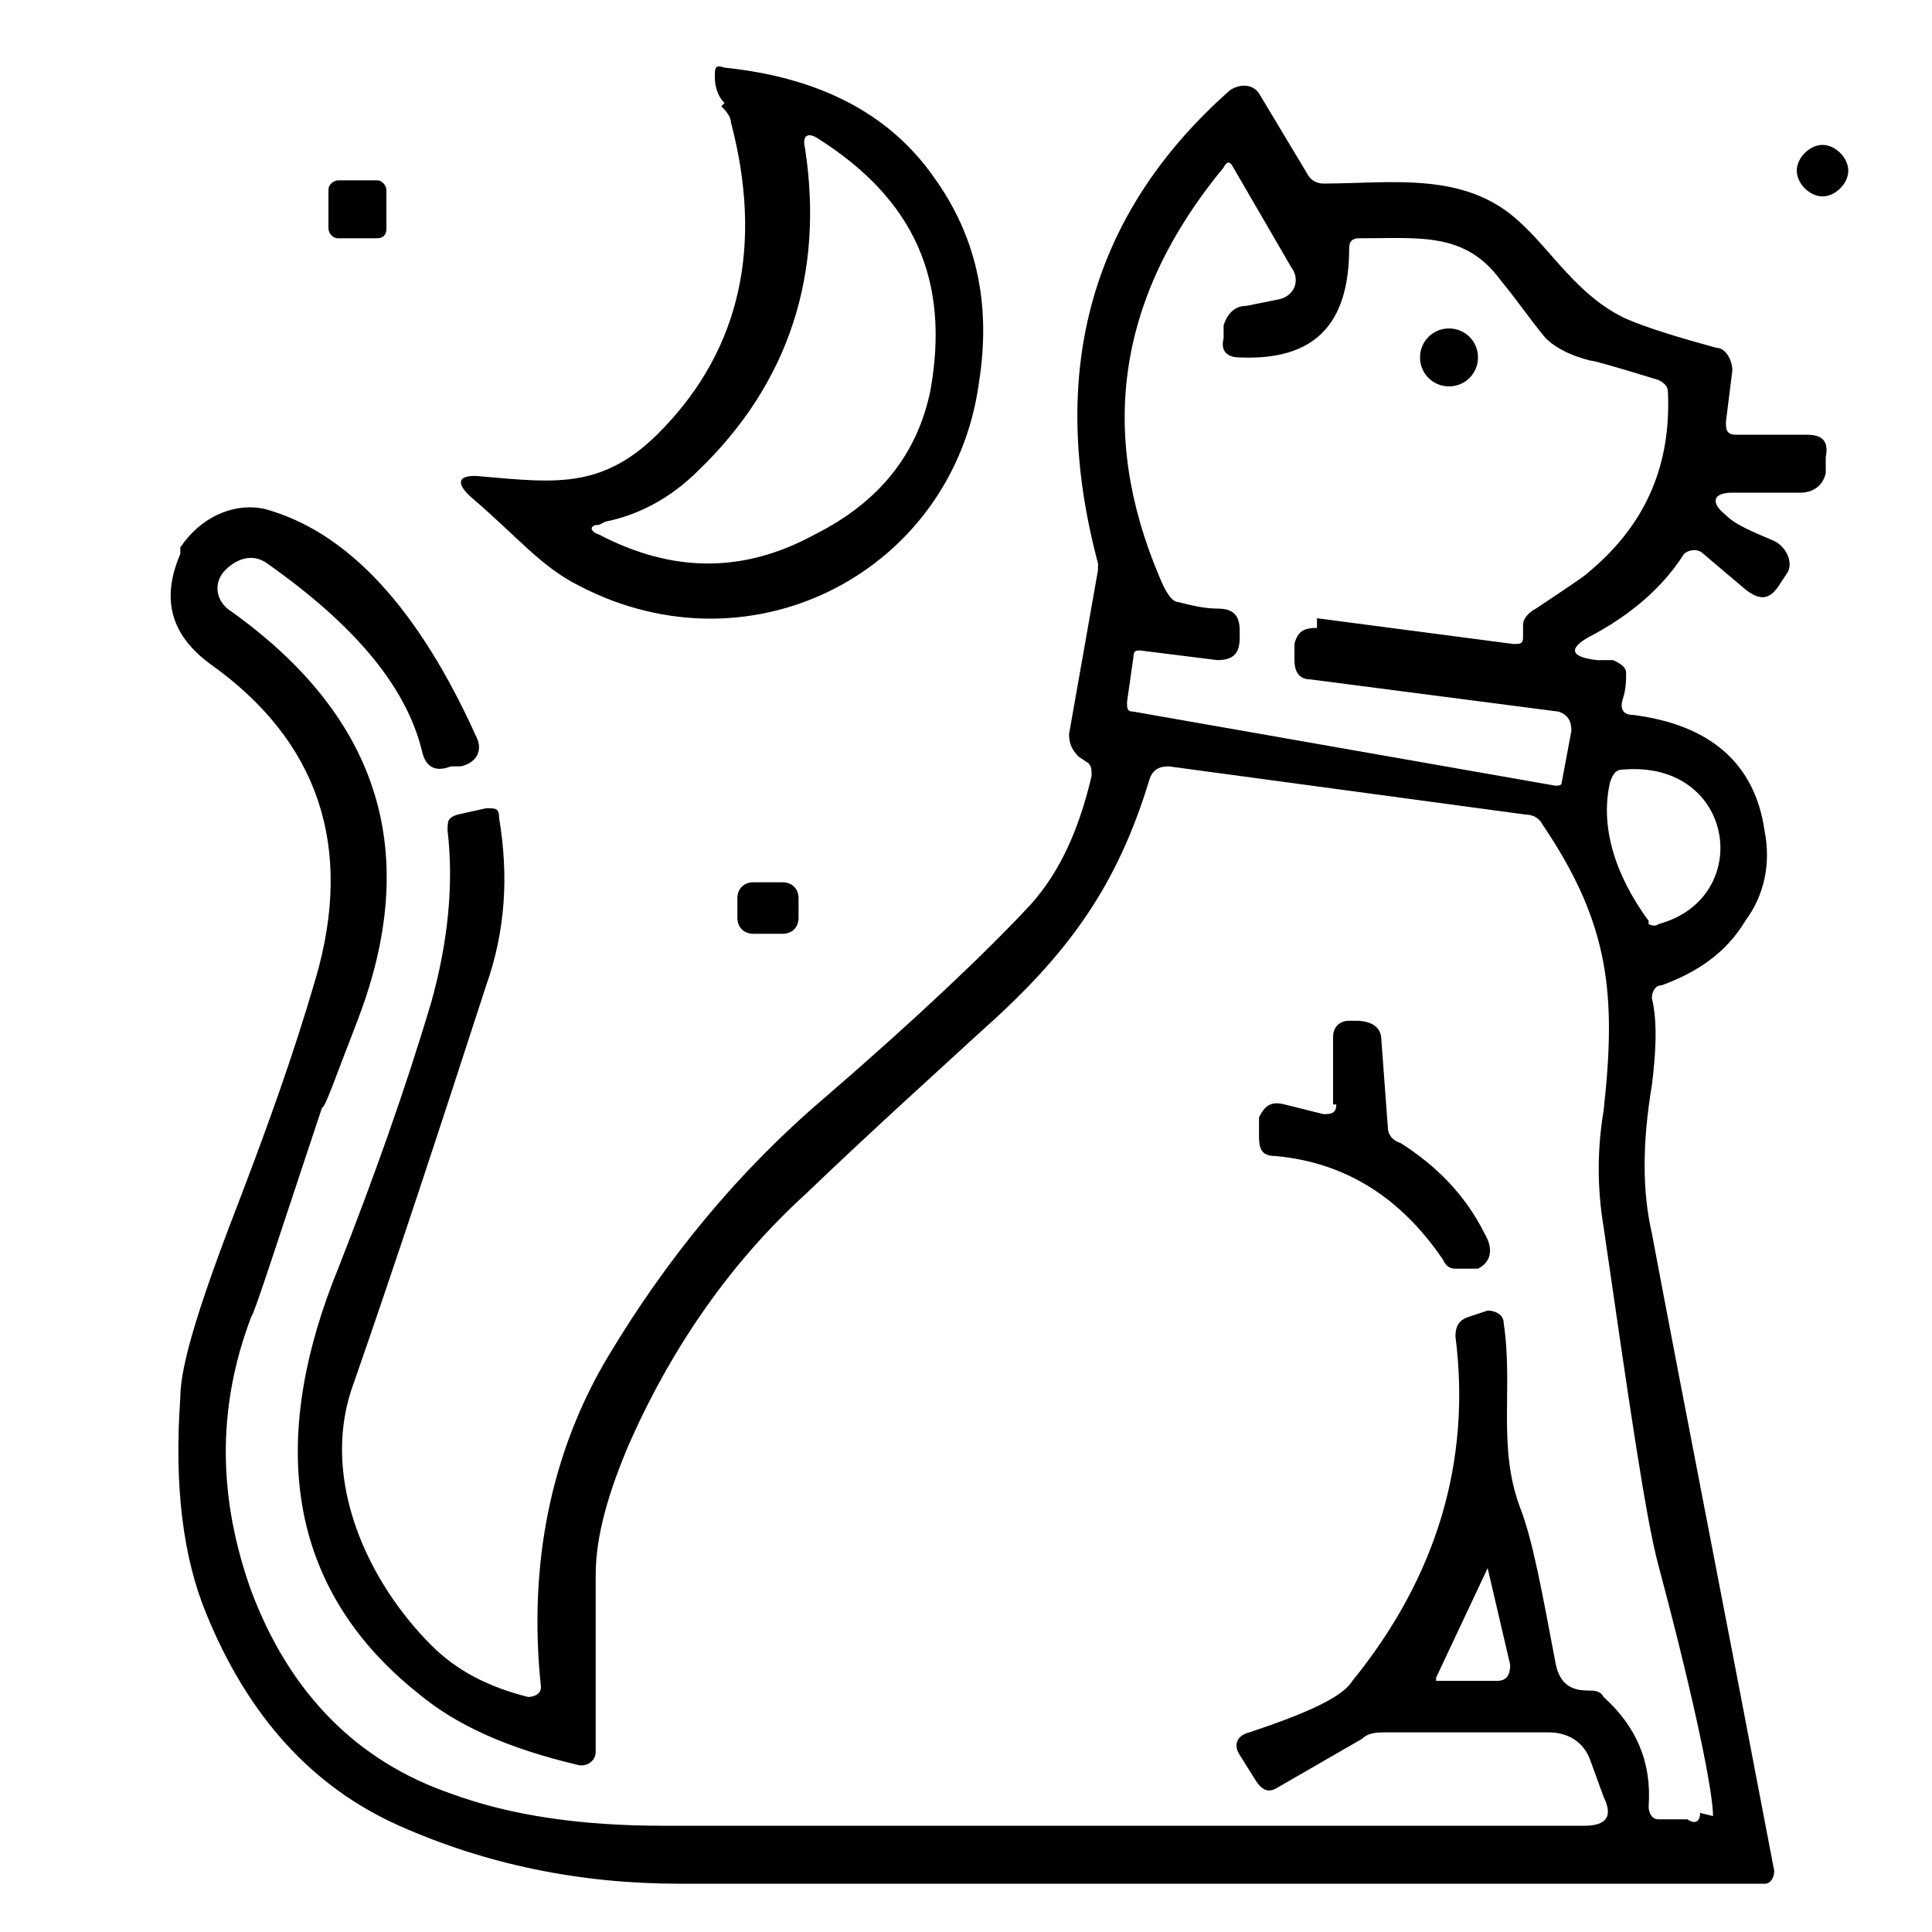 <?xml version="1.0" encoding="UTF-8"?>
<svg xmlns="http://www.w3.org/2000/svg" id="Layer_1" version="1.2" viewBox="0 0 60 60">
  <path d="M22.5,3.2c-.2-.2-.3-.5-.3-.8,0-.3,0-.4.3-.3,2.9.3,5.1,1.4,6.5,3.4,1.3,1.8,1.8,3.9,1.4,6.4-.8,5.8-7,9.1-12.4,6.3-1.2-.6-1.9-1.5-3.3-2.7-.6-.5-.5-.8.3-.7,2.3.2,3.8.4,5.6-1.5,2.4-2.5,3.1-5.7,2.1-9.5,0-.2-.2-.4-.3-.5M18.6,16.3c-.3,0-.3.2,0,.3,2.3,1.2,4.5,1.2,6.7,0,2-1,3.2-2.5,3.6-4.5.6-3.4-.5-5.9-3.5-7.8-.3-.2-.5-.1-.4.3.6,3.9-.5,7.3-3.3,10-.9.9-1.9,1.4-2.9,1.6h0Z"></path>
  <path d="M53.2,56.4c0-.7-.5-3.3-1.7-7.8-.4-1.5-.9-5-1.7-10.5-.2-1.2-.2-2.4,0-3.6.4-3.6.2-5.8-1.9-8.9-.1-.2-.3-.3-.5-.3l-11.1-1.5c-.3,0-.5.1-.6.4-1,3.3-2.5,5.4-5.2,7.8-1.3,1.2-3.2,2.9-5.5,5.1-2.3,2.1-4.1,4.7-5.4,7.6-.7,1.6-1.1,3-1.1,4.2,0,1.4,0,3.3,0,5.5,0,.3-.3.5-.6.4-2.1-.5-3.7-1.2-4.9-2.2-4.4-3.5-4.5-8.3-2.5-13.2,1.1-2.8,2.1-5.6,2.9-8.3.5-1.8.7-3.6.5-5.3,0-.3,0-.4.3-.5l.9-.2c.3,0,.4,0,.4.3.3,1.8.2,3.5-.4,5.2-1.3,4-2.7,8.3-4.2,12.6-.9,2.8.5,5.9,2.5,7.9.8.8,1.8,1.3,3,1.6.2,0,.4-.1.4-.3-.4-3.8.3-7.3,2.1-10.3,1.8-3,4-5.7,6.7-8,2.9-2.5,5.1-4.6,6.4-6,.9-1,1.5-2.3,1.9-4,0-.2,0-.3-.1-.4l-.3-.2c-.2-.2-.3-.4-.3-.7l.9-5.1c0,0,0-.1,0-.2-1.6-6-.2-10.9,4.1-14.7.3-.2.7-.2.9.1l1.5,2.5c.1.2.3.3.5.3,2.1,0,4.4-.4,6.1,1.2,1,.9,1.8,2.3,3.3,3,.7.3,1.7.6,2.8.9.3,0,.5.4.5.7l-.2,1.6c0,.2,0,.4.3.4h2.2c.5,0,.7.2.6.7v.5c-.1.4-.4.6-.8.6-1,0-1.7,0-2.1,0-.6,0-.7.3-.2.7.3.3.8.5,1.5.8.4.2.6.7.4,1l-.2.3c-.3.5-.6.6-1.1.2l-1.3-1.1c-.2-.2-.5-.1-.6,0-.7,1.1-1.7,1.9-2.8,2.5-.8.4-.8.7.1.8h.5c.2.1.4.2.4.4s0,.5-.1.8c-.1.3,0,.5.3.5,2.4.3,3.8,1.5,4.1,3.6.2,1,0,2-.6,2.8-.6,1-1.5,1.6-2.6,2-.2,0-.3.2-.3.4.2.8.1,1.9,0,2.7-.3,1.8-.3,3.3,0,4.6.9,4.8,2.2,11.4,3.8,19.8,0,.2-.1.4-.3.4-21.4,0-32.7,0-33.7,0-3.1,0-6-.6-8.7-1.8-2.7-1.2-4.7-3.4-6-6.6-.7-1.7-1-3.9-.8-6.7,0-1.1.7-3.2,1.9-6.3.8-2.1,1.6-4.3,2.3-6.7,1.2-4.1.1-7.4-3.3-9.8-1.2-.9-1.5-2-.9-3.4v-.2c.6-.9,1.6-1.4,2.6-1.2,2.6.7,4.8,3.1,6.6,7.1.2.4,0,.8-.5.9h-.3c-.5.2-.8,0-.9-.5-.5-2-2.1-3.9-4.8-5.8-.4-.3-.9-.2-1.3.2,0,0,0,0,0,0-.4.4-.3,1,.2,1.3,4.6,3.3,5.9,7.5,3.9,12.7-.7,1.8-1,2.7-1.1,2.7-1.4,4.2-2.1,6.4-2.2,6.5-1.1,2.9-1,5.7,0,8.5,1.2,3.2,3.3,5.3,6.2,6.3,1.9.7,4.1,1,6.6,1,2.1,0,11.7,0,28.6,0,.7,0,.9-.3.6-.9l-.4-1.1c-.2-.6-.7-.9-1.3-.9h-5.1c-.2,0-.5,0-.7.2l-2.6,1.5c-.3.2-.5.1-.7-.2l-.5-.8c-.2-.3-.1-.6.3-.7,1.8-.6,2.9-1.1,3.2-1.6,2.6-3.2,3.7-6.8,3.2-10.7,0-.3.1-.5.4-.6l.6-.2c.2,0,.5.1.5.4.3,2-.2,3.8.5,5.7.4,1,.7,2.7,1.1,4.8.1.6.4.9,1,.9.2,0,.4,0,.5.2,1,.9,1.5,2,1.4,3.4,0,.2.1.4.3.4h.9c.3.2.4,0,.4-.2M40.9,19.2l6.1.8c.2,0,.3,0,.3-.2v-.4c0-.2.2-.4.4-.5.9-.6,1.5-1,1.6-1.1,1.7-1.4,2.6-3.2,2.5-5.6,0-.2-.1-.3-.3-.4-1.3-.4-2-.6-2.1-.6-.8-.2-1.2-.5-1.4-.7-.5-.6-.9-1.2-1.4-1.8-1.1-1.5-2.5-1.3-4.4-1.3-.2,0-.3.1-.3.3,0,2.4-1.1,3.5-3.4,3.4-.4,0-.6-.2-.5-.6v-.4c.1-.3.3-.6.7-.6l1-.2c.5-.1.7-.6.4-1l-1.8-3.1c-.1-.2-.2-.2-.3,0-3.3,4-3.9,8.2-2,12.7.2.5.4.8.6.8.4.1.8.2,1.2.2.5,0,.7.2.7.7,0,0,0,.1,0,.2,0,.5-.2.7-.7.7l-2.4-.3c-.1,0-.2,0-.2.2l-.2,1.4c0,.2,0,.3.2.3l13.1,2.3c.1,0,.2,0,.2-.1l.3-1.6c0-.3-.1-.5-.4-.6l-7.7-1c-.4,0-.5-.3-.5-.6v-.5c.1-.4.3-.5.7-.5M51.2,28.7c0,0,.2.1.3,0,3-.8,2.4-5.1-1.1-4.8-.2,0-.3.1-.4.4-.3,1.3.1,2.8,1.2,4.3M44.6,52.2h1.9c.3,0,.4-.2.4-.5l-.7-3s0,0,0,0l-1.6,3.4s0,0,0,0h0Z"></path>
  <path d="M57.4,5.3c0,.4-.4.8-.8.8s-.8-.4-.8-.8.4-.8.8-.8.8.4.8.8h0Z"></path>
  <path d="M12,7.1c0,.2-.1.3-.3.3h-1.2c-.2,0-.3-.2-.3-.3v-1.2c0-.2.2-.3.3-.3h1.2c.2,0,.3.2.3.3v1.2h0Z"></path>
  <path d="M45.9,11.1c0,.5-.4.9-.9.9s-.9-.4-.9-.9.4-.9.9-.9.9.4.9.9h0Z"></path>
  <path d="M24.8,28.5c0,.3-.2.5-.5.5h-.9c-.3,0-.5-.2-.5-.5v-.6c0-.3.2-.5.5-.5h.9c.3,0,.5.2.5.5v.6h0Z"></path>
  <path d="M41.4,34.3v-2.1c0-.3.2-.5.5-.5.1,0,.2,0,.2,0,.5,0,.8.2.8.6l.2,2.7c0,.2.1.4.4.5,1.1.7,2,1.6,2.6,2.8.3.5.2.9-.2,1.1,0,0-.3,0-.7,0-.2,0-.3-.1-.4-.3-1.3-1.9-3-3-5.2-3.2-.4,0-.5-.2-.5-.6v-.6c.2-.4.4-.5.8-.4l1.2.3c.2,0,.4,0,.4-.3h0Z"></path>
</svg>
